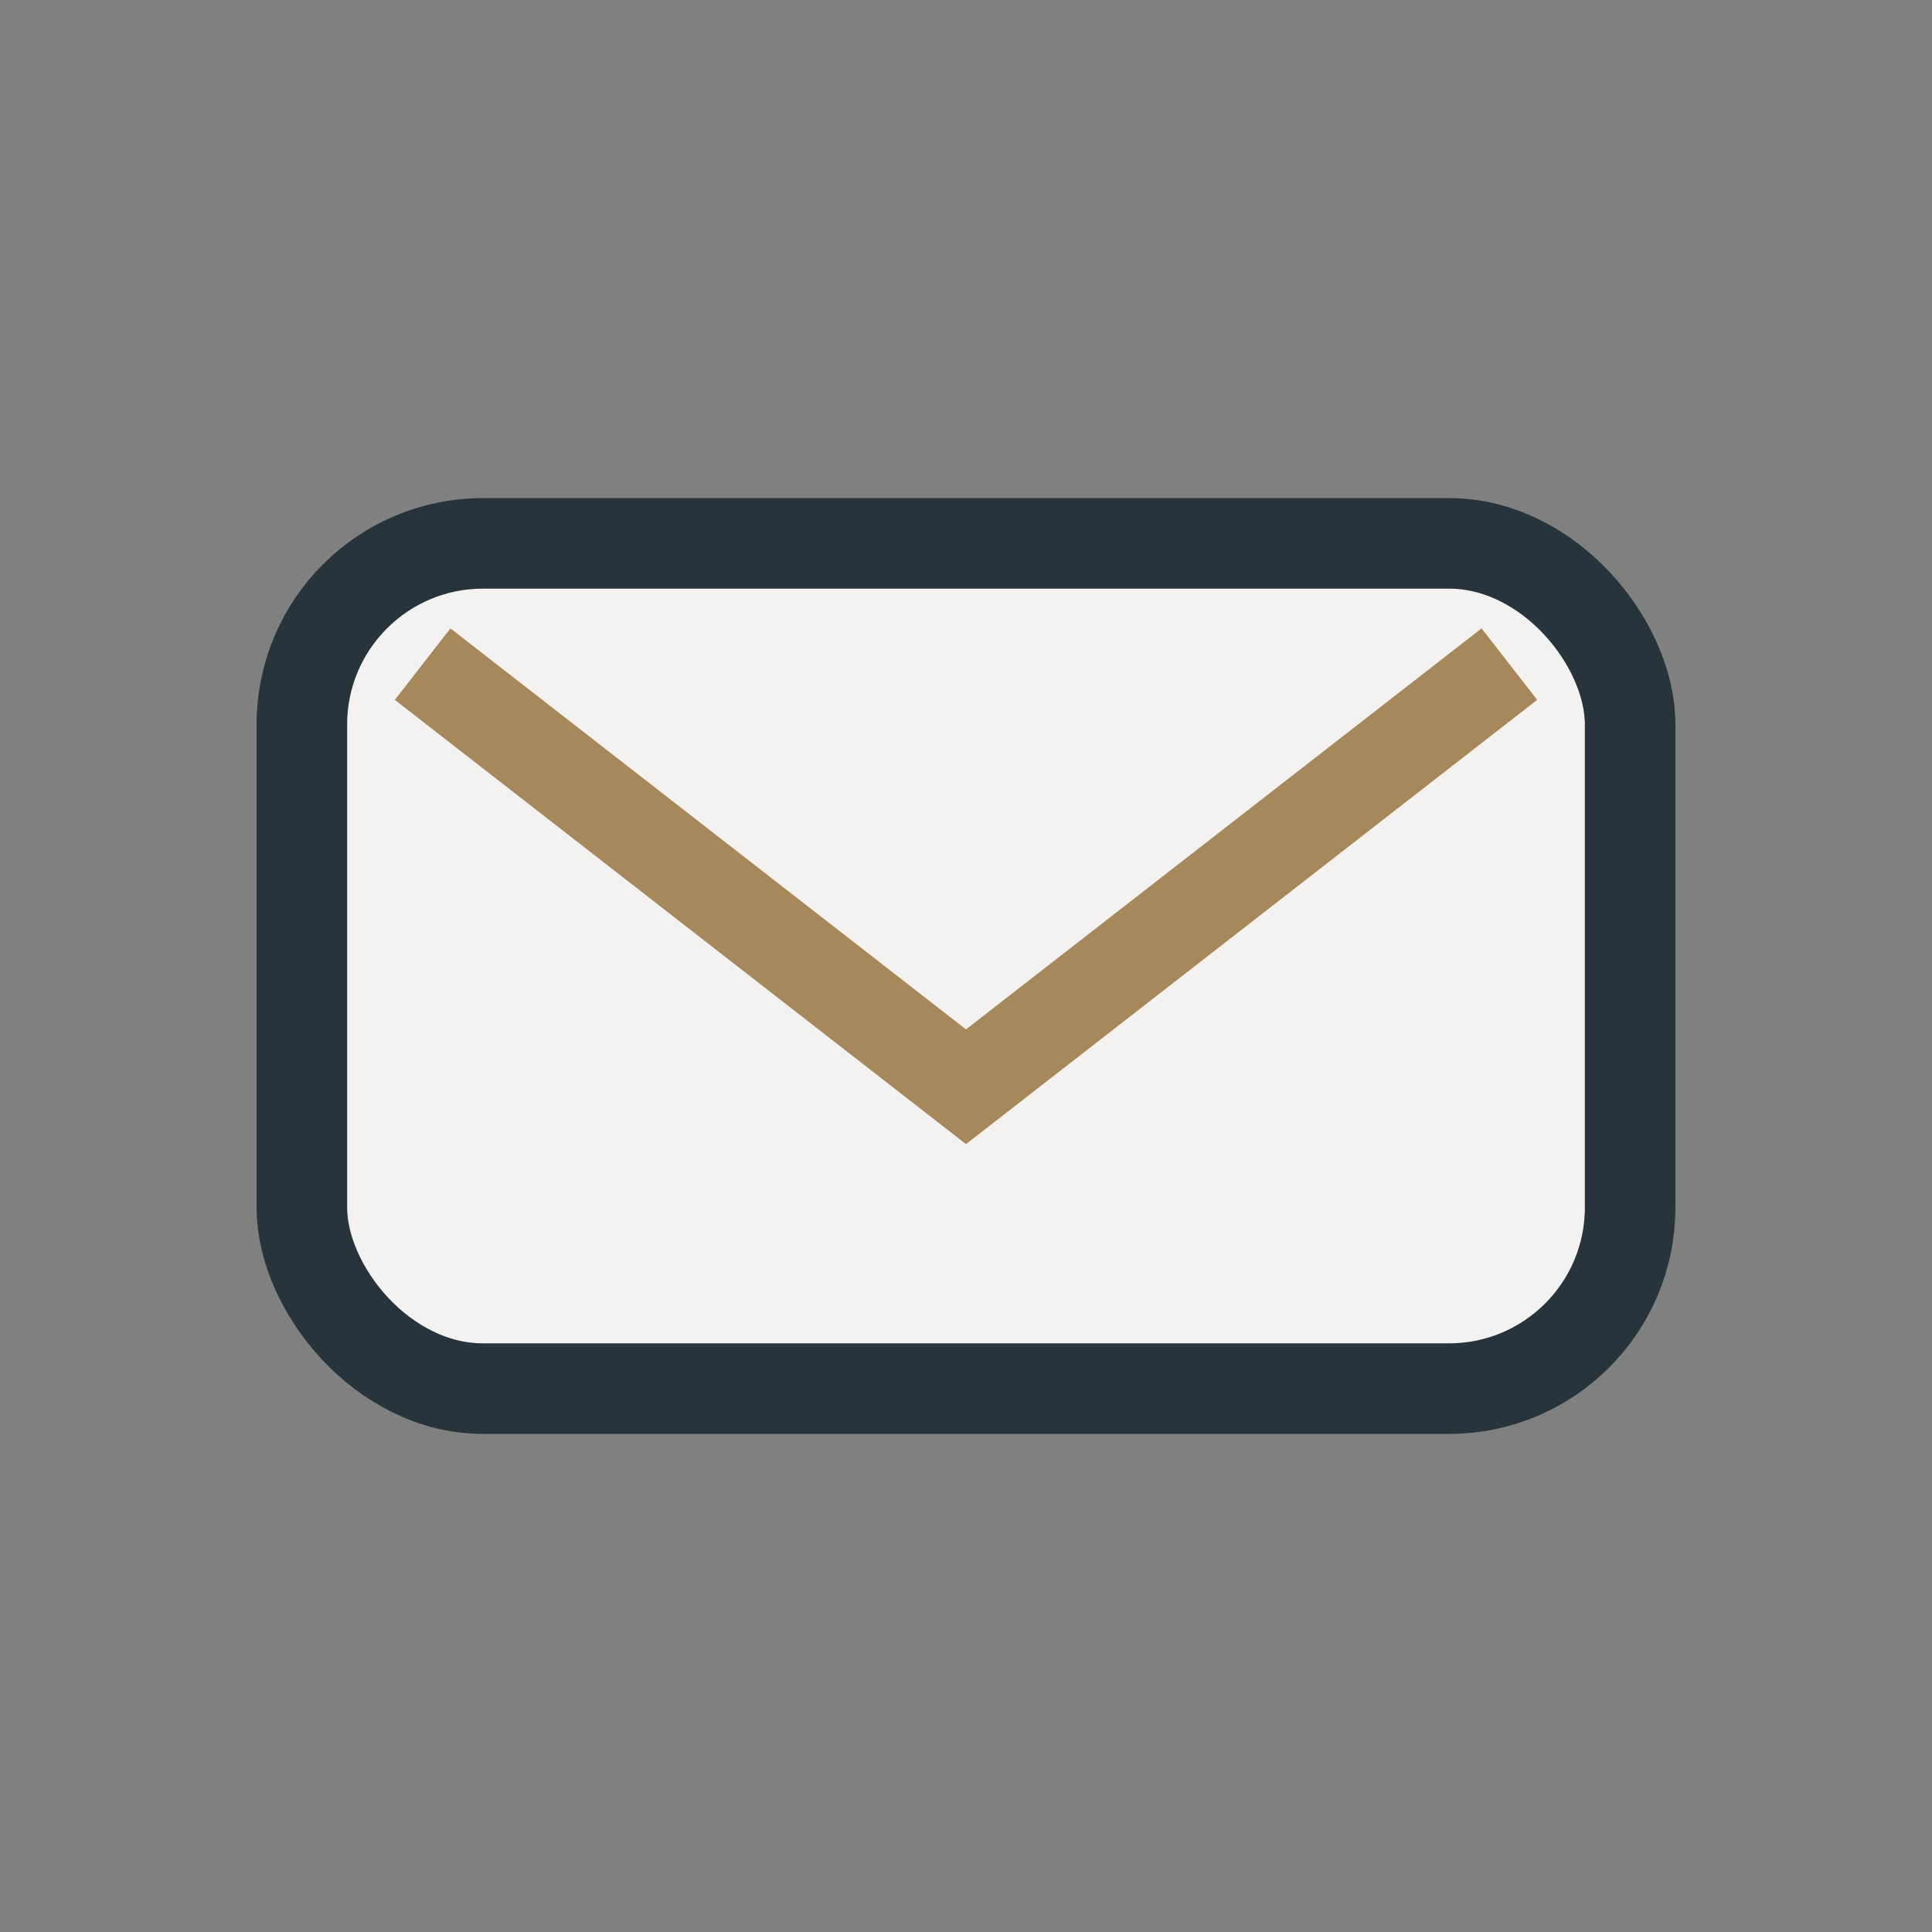 <?xml version="1.0" encoding="UTF-8"?>
<svg xmlns="http://www.w3.org/2000/svg" width="32" height="32" viewBox="0 0 32 32"><rect x="0" y="0" width="32" height="32" fill="#808080" stroke="none"/><rect x="5" y="9" width="22" height="14" rx="3" fill="#F4F2F0" stroke="#28343B" stroke-width="1.5"/><path d="M7 11l9 7 9-7" stroke="#A6885B" stroke-width="1.5" fill="none"/></svg>